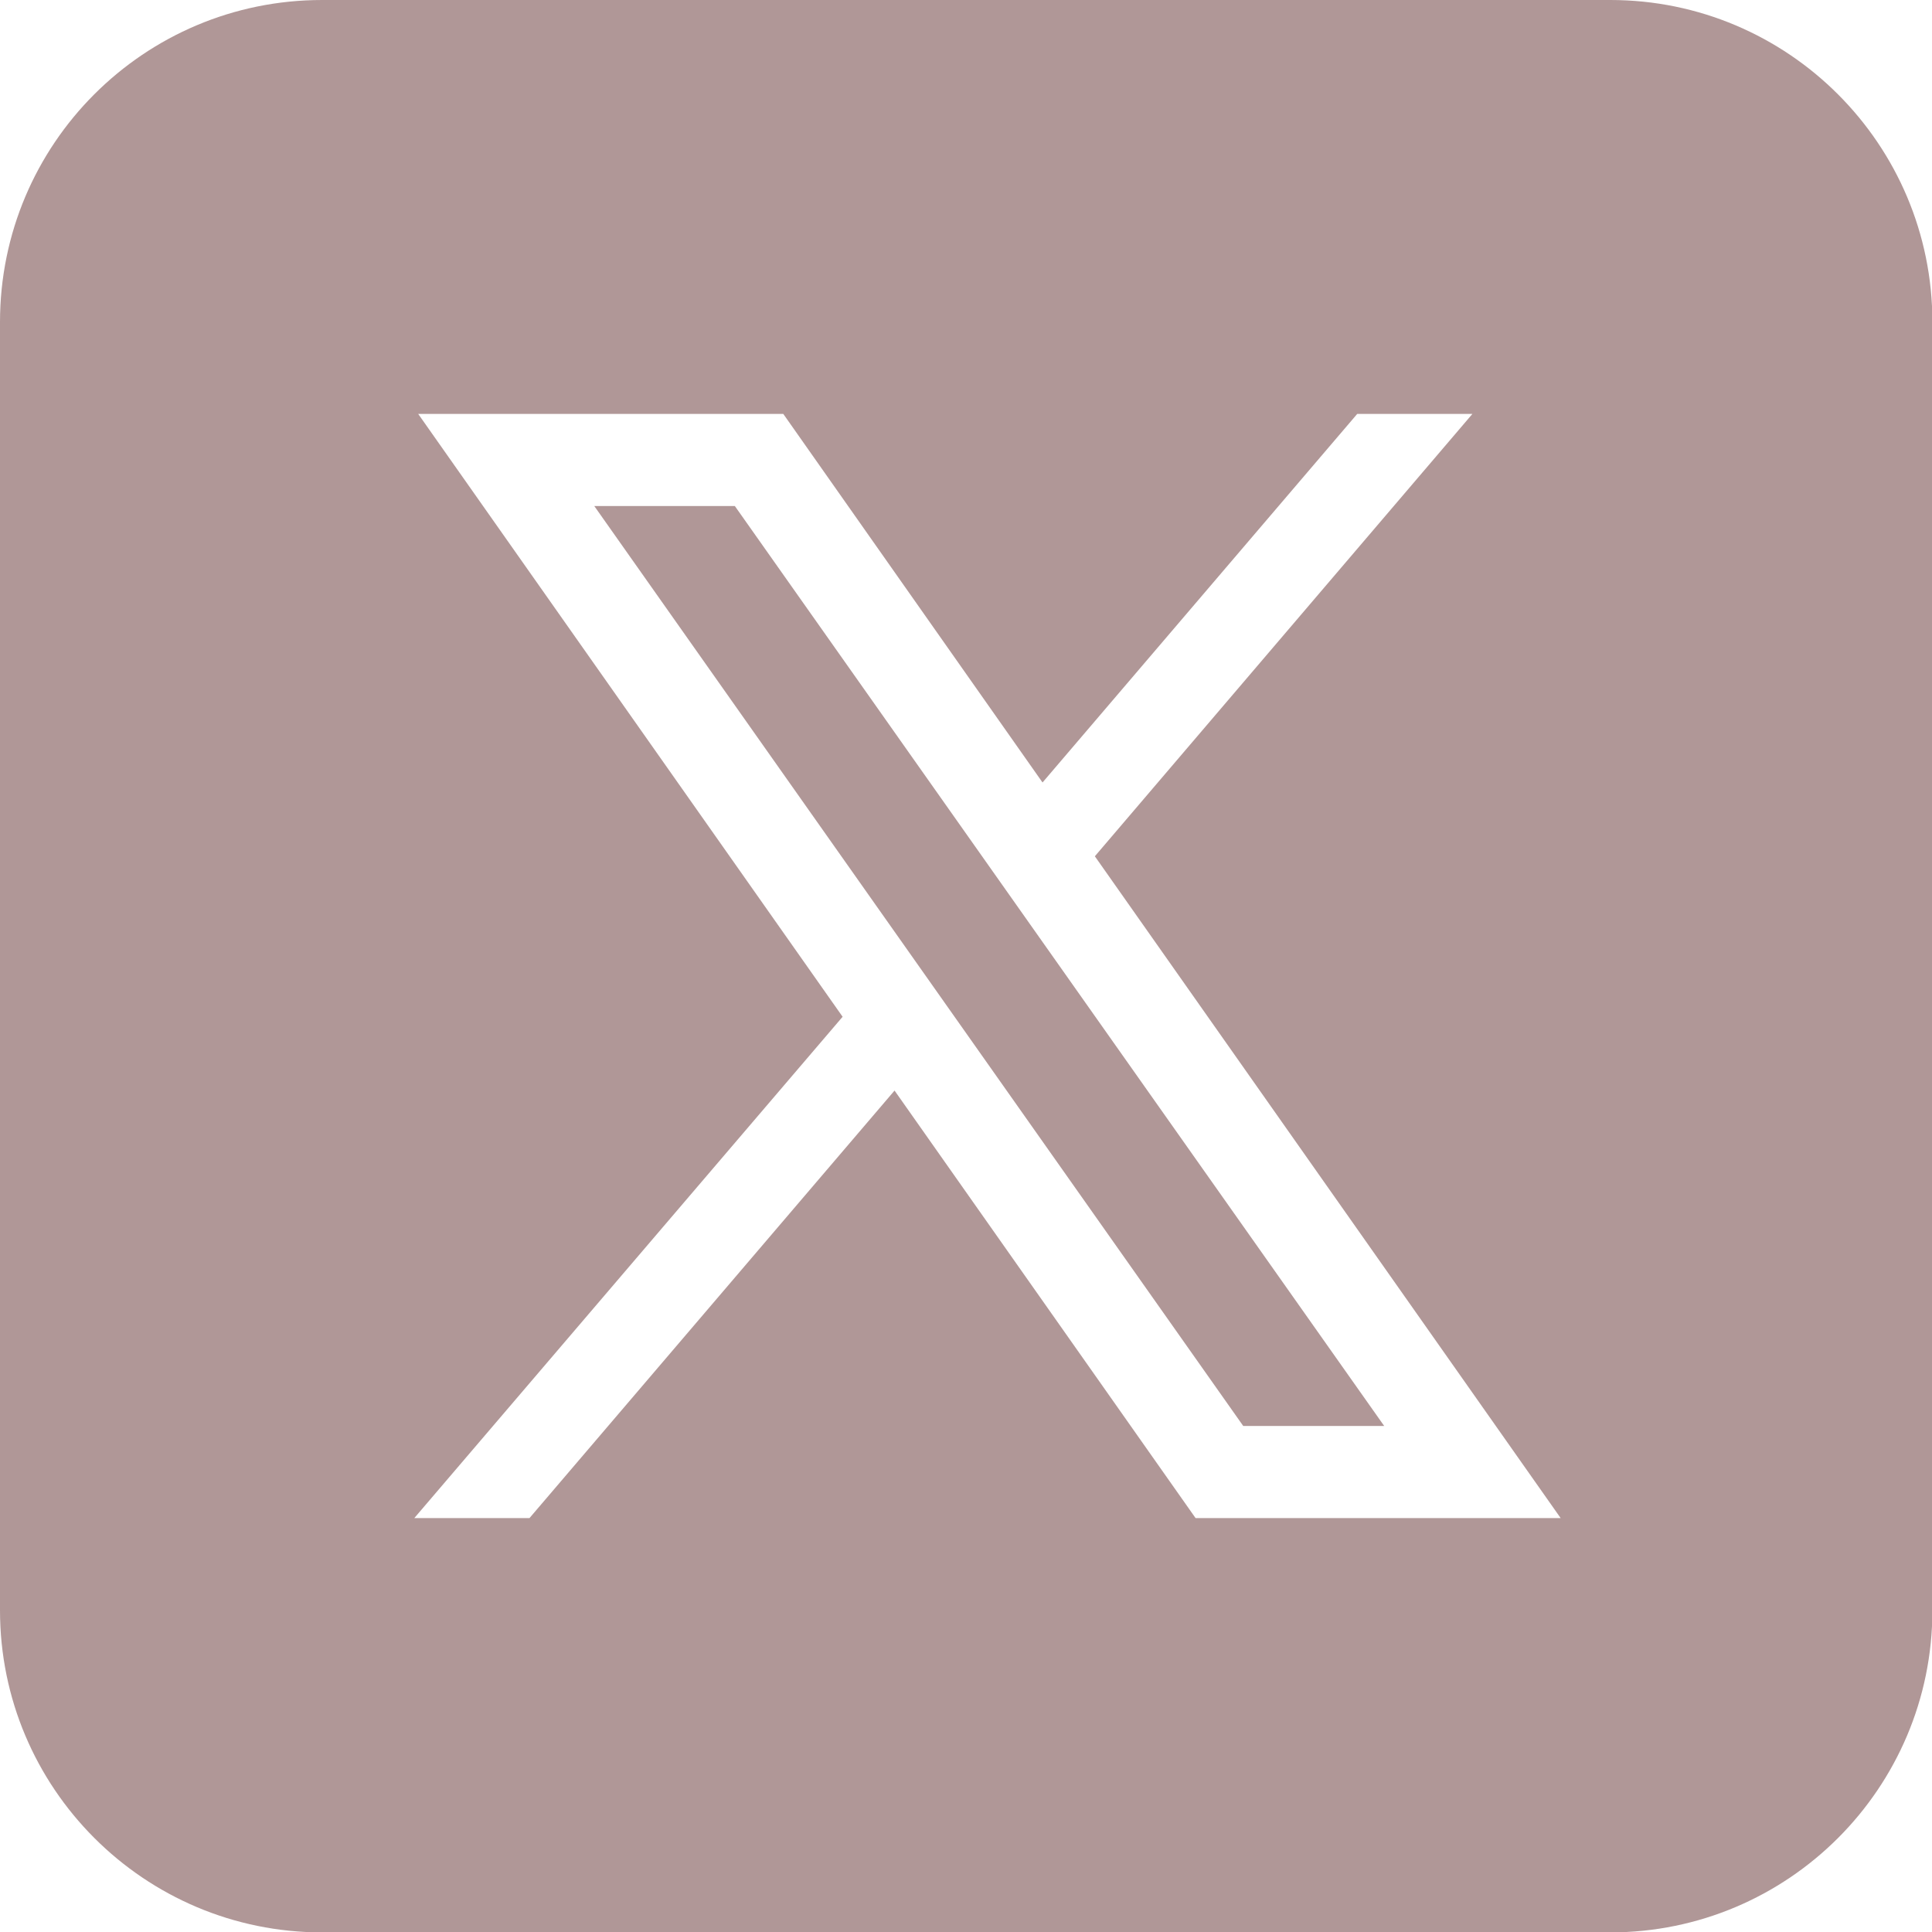 <?xml version="1.0" encoding="UTF-8"?>
<svg id="Layer_2" data-name="Layer 2" xmlns="http://www.w3.org/2000/svg" viewBox="0 0 49.48 49.48">
  <defs>
    <style>
      .cls-1 {
        fill: #b09797;
        stroke-width: 0px;
      }
    </style>
  </defs>
  <g id="Layer_1-2" data-name="Layer 1">
    <path class="cls-1" d="m8.25,0C3.69,0,0,3.69,0,8.25v32.99c0,4.55,3.69,8.25,8.25,8.25h32.99c4.55,0,8.25-3.69,8.25-8.25V8.25c0-4.55-3.69-8.25-8.25-8.25H8.25Zm2.46,10.6h9.35l6.64,9.44,8.06-9.44h2.95l-9.67,11.33,11.93,16.95h-9.35l-7.71-10.95-9.35,10.95h-2.95l10.97-12.84-10.87-15.44Zm4.51,2.36l16.62,23.56h3.61L18.82,12.96h-3.61Z"/>
  </g>
</svg>